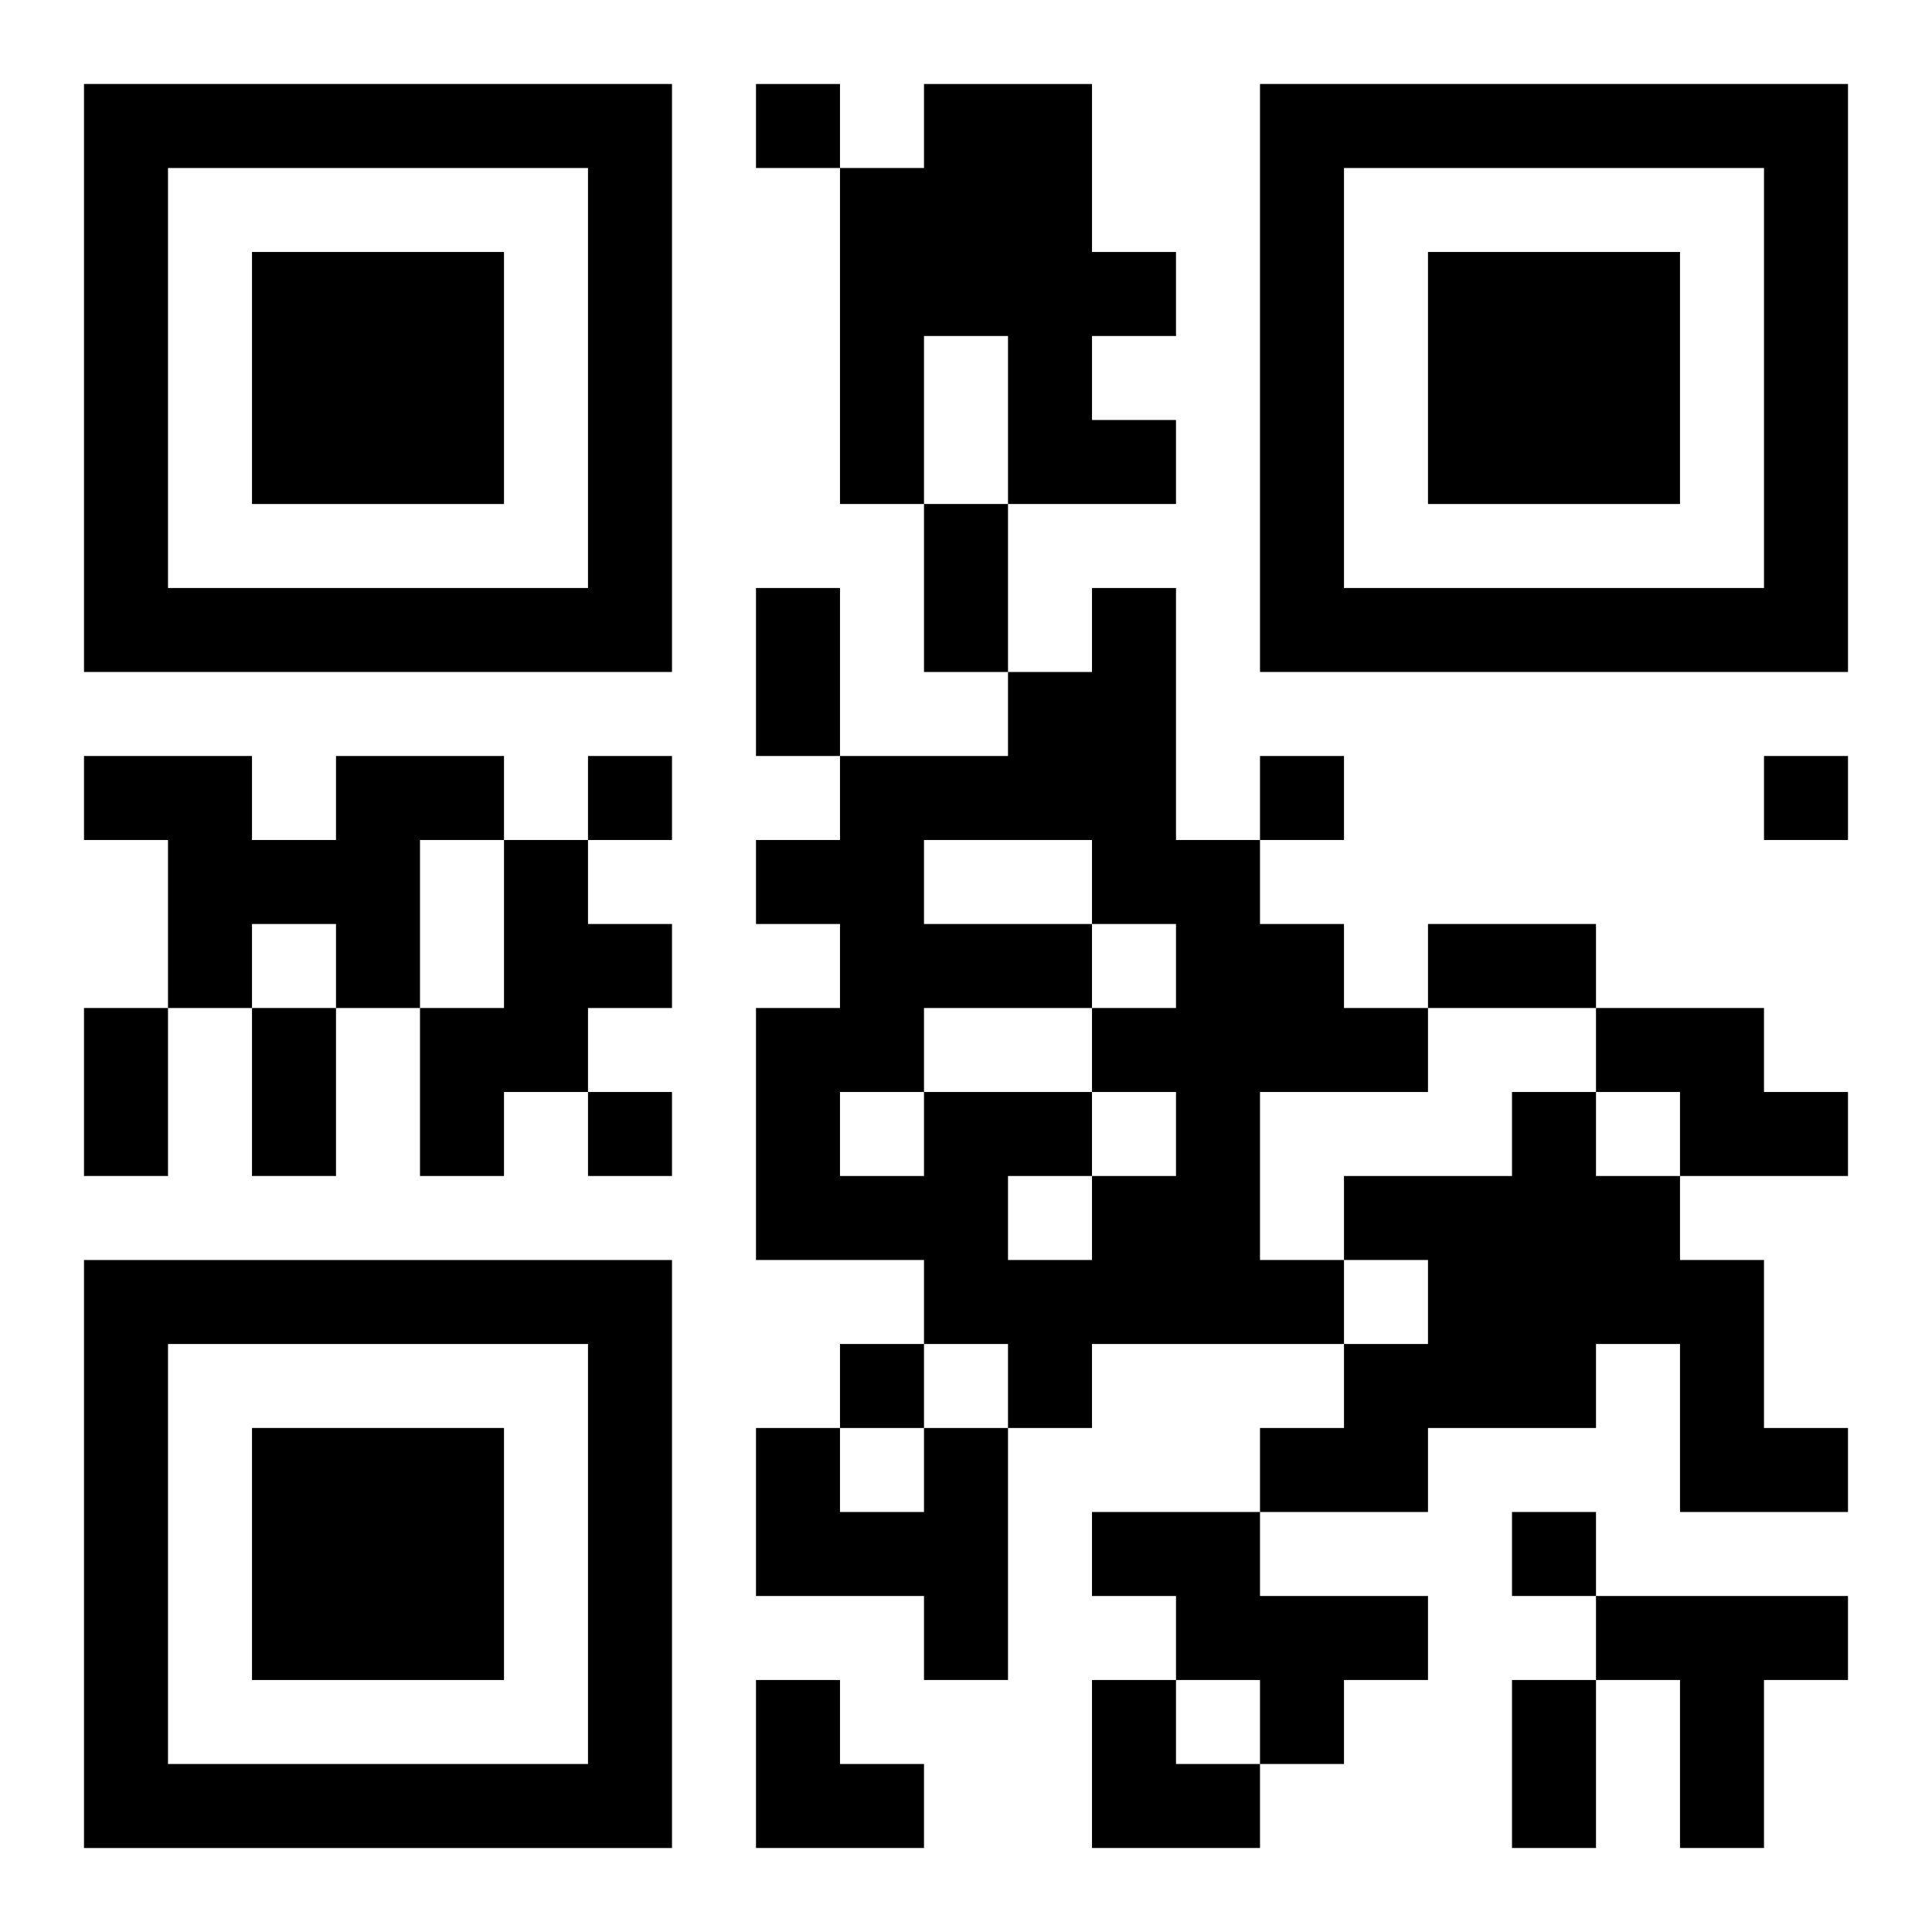 <?xml version="1.0" encoding="UTF-8"?>
<svg width="250" height="250" baseProfile="full" version="1.1" viewBox="-1 -1 23 23" xmlns="http://www.w3.org/2000/svg" xmlns:xlink="http://www.w3.org/1999/xlink"><symbol id="a"><path d="m0 7v7h7v-7h-7zm1 1h5v5h-5v-5zm1 1v3h3v-3h-3z"/></symbol><use y="-7" xlink:href="#a"/><use y="7" xlink:href="#a"/><use x="14" y="-7" xlink:href="#a"/><path d="m10 0h2v2h1v1h-1v1h1v1h-2v-2h-1v2h-1v-4h1v-1m-7 8h2v1h-1v2h-1v-1h-1v1h-1v-2h-1v-1h2v1h1v-1m2 1h1v1h1v1h-1v1h-1v1h-1v-2h1v-2m13 2h2v1h1v1h-2v-1h-1v-1m-8 1h2v1h1v-1h-1v-1h1v-1h-1v1h-2v1m1 1v1h1v-1h-1m-1-4v1h2v-1h-2m-2 1v-1h1v-1h2v-1h1v-1h1v3h1v1h1v1h1v1h-2v2h1v1h-3v1h-1v-1h-1v-1h-2v-3h1v-1h-1m1 2v1h1v-1h-1m8 0h1v1h1v1h1v2h1v1h-2v-2h-1v1h-2v1h-2v-1h1v-1h1v-1h-1v-1h2v-1m-7 4h1v3h-1v-1h-2v-2h1v1h1v-1m2 1h2v1h2v1h-1v1h-1v-1h-1v-1h-1v-1m6 1h3v1h-1v2h-1v-2h-1v-1m-10-18v1h1v-1h-1m-2 8v1h1v-1h-1m8 0v1h1v-1h-1m6 0v1h1v-1h-1m-14 4v1h1v-1h-1m3 3v1h1v-1h-1m8 2v1h1v-1h-1m-7-12h1v2h-1v-2m-2 1h1v2h-1v-2m8 4h2v1h-2v-1m-16 1h1v2h-1v-2m2 0h1v2h-1v-2m15 8h1v2h-1v-2m-9 0h1v1h1v1h-2zm4 0h1v1h1v1h-2z"/></svg>
